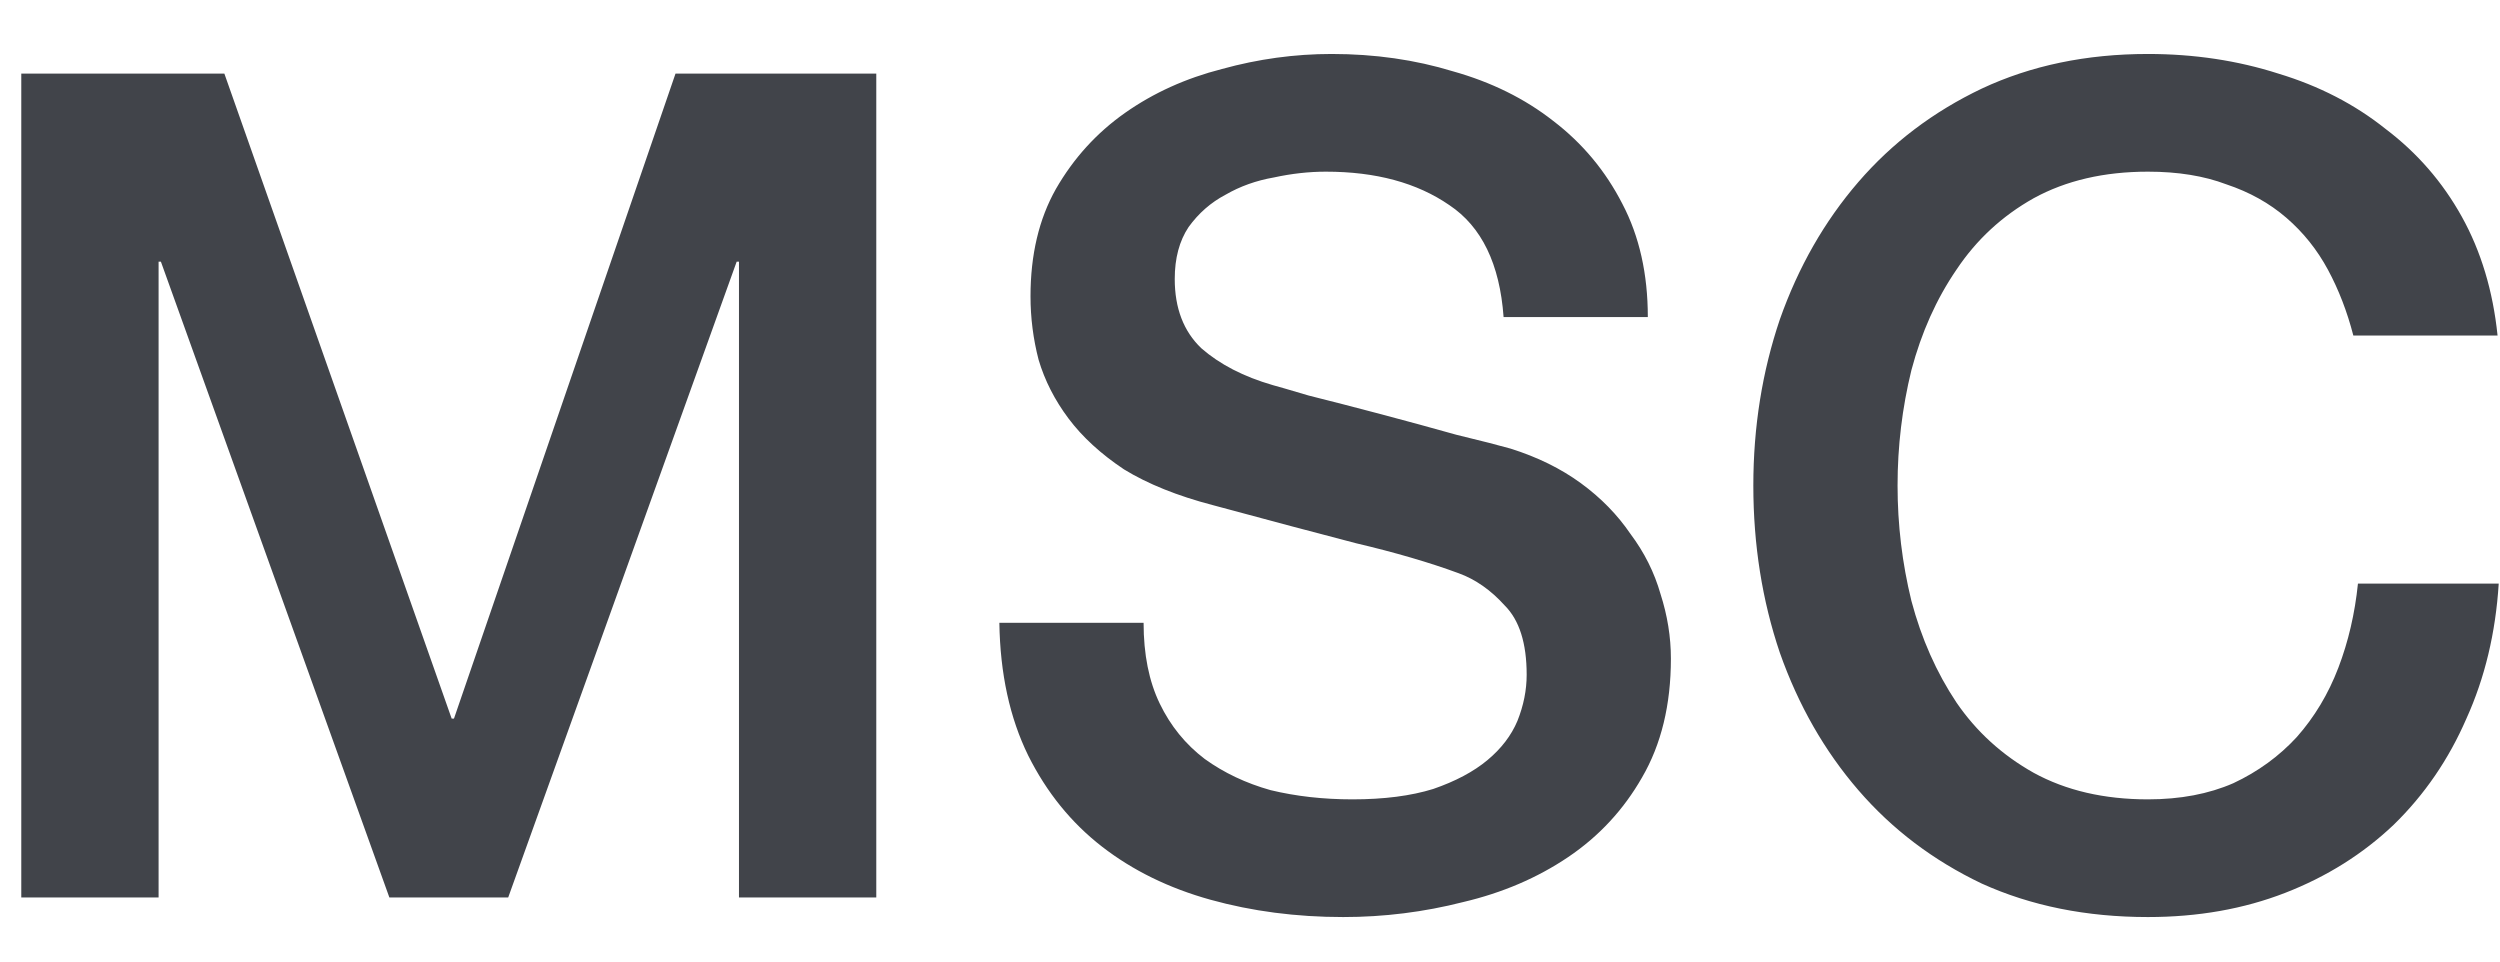 <?xml version="1.0" encoding="UTF-8"?> <svg xmlns="http://www.w3.org/2000/svg" width="39" height="15" viewBox="0 0 39 15" fill="none"> <path d="M0.332 1.148H3.5L7.046 11.21H7.082L10.538 1.148H13.67V14H11.528V4.082H11.492L7.928 14H6.074L2.51 4.082H2.474V14H0.332V1.148ZM17.84 9.716C17.84 10.208 17.924 10.628 18.092 10.976C18.26 11.324 18.494 11.612 18.794 11.84C19.094 12.056 19.436 12.218 19.82 12.326C20.216 12.422 20.642 12.47 21.098 12.47C21.59 12.47 22.01 12.416 22.358 12.308C22.706 12.188 22.988 12.038 23.204 11.858C23.42 11.678 23.576 11.474 23.672 11.246C23.768 11.006 23.816 10.766 23.816 10.526C23.816 10.034 23.702 9.674 23.474 9.446C23.258 9.206 23.018 9.038 22.754 8.942C22.298 8.774 21.764 8.618 21.152 8.474C20.552 8.318 19.808 8.12 18.92 7.88C18.368 7.736 17.906 7.55 17.534 7.322C17.174 7.082 16.886 6.818 16.67 6.53C16.454 6.242 16.298 5.936 16.202 5.612C16.118 5.288 16.076 4.958 16.076 4.622C16.076 3.974 16.208 3.416 16.472 2.948C16.748 2.468 17.108 2.072 17.552 1.76C17.996 1.448 18.5 1.22 19.064 1.076C19.628 0.92 20.198 0.842 20.774 0.842C21.446 0.842 22.076 0.932 22.664 1.112C23.264 1.28 23.786 1.538 24.23 1.886C24.686 2.234 25.046 2.666 25.31 3.182C25.574 3.686 25.706 4.274 25.706 4.946H23.456C23.396 4.118 23.114 3.536 22.61 3.2C22.106 2.852 21.464 2.678 20.684 2.678C20.42 2.678 20.15 2.708 19.874 2.768C19.598 2.816 19.346 2.906 19.118 3.038C18.89 3.158 18.698 3.326 18.542 3.542C18.398 3.758 18.326 4.028 18.326 4.352C18.326 4.808 18.464 5.168 18.74 5.432C19.028 5.684 19.4 5.876 19.856 6.008C19.904 6.02 20.09 6.074 20.414 6.17C20.75 6.254 21.122 6.35 21.53 6.458C21.938 6.566 22.334 6.674 22.718 6.782C23.114 6.878 23.396 6.95 23.564 6.998C23.984 7.13 24.35 7.31 24.662 7.538C24.974 7.766 25.232 8.03 25.436 8.33C25.652 8.618 25.808 8.93 25.904 9.266C26.012 9.602 26.066 9.938 26.066 10.274C26.066 10.994 25.916 11.612 25.616 12.128C25.328 12.632 24.944 13.046 24.464 13.37C23.984 13.694 23.438 13.928 22.826 14.072C22.214 14.228 21.59 14.306 20.954 14.306C20.222 14.306 19.532 14.216 18.884 14.036C18.236 13.856 17.672 13.58 17.192 13.208C16.712 12.836 16.328 12.362 16.04 11.786C15.752 11.198 15.602 10.508 15.59 9.716H17.84ZM36.712 5.234C36.616 4.862 36.484 4.52 36.316 4.208C36.148 3.896 35.932 3.626 35.668 3.398C35.404 3.17 35.092 2.996 34.732 2.876C34.384 2.744 33.976 2.678 33.508 2.678C32.824 2.678 32.23 2.816 31.726 3.092C31.234 3.368 30.832 3.74 30.52 4.208C30.208 4.664 29.974 5.186 29.818 5.774C29.674 6.362 29.602 6.962 29.602 7.574C29.602 8.186 29.674 8.786 29.818 9.374C29.974 9.962 30.208 10.49 30.52 10.958C30.832 11.414 31.234 11.78 31.726 12.056C32.23 12.332 32.824 12.47 33.508 12.47C34.012 12.47 34.456 12.386 34.84 12.218C35.224 12.038 35.554 11.798 35.83 11.498C36.106 11.186 36.322 10.826 36.478 10.418C36.634 10.01 36.736 9.572 36.784 9.104H38.98C38.932 9.872 38.764 10.574 38.476 11.21C38.2 11.846 37.822 12.398 37.342 12.866C36.862 13.322 36.298 13.676 35.65 13.928C35.002 14.18 34.288 14.306 33.508 14.306C32.548 14.306 31.684 14.132 30.916 13.784C30.16 13.424 29.518 12.938 28.99 12.326C28.462 11.714 28.054 11 27.766 10.184C27.49 9.368 27.352 8.498 27.352 7.574C27.352 6.662 27.49 5.798 27.766 4.982C28.054 4.166 28.462 3.452 28.99 2.84C29.518 2.228 30.16 1.742 30.916 1.382C31.684 1.022 32.548 0.842 33.508 0.842C34.228 0.842 34.906 0.944 35.542 1.148C36.178 1.34 36.736 1.628 37.216 2.012C37.708 2.384 38.104 2.84 38.404 3.38C38.704 3.92 38.89 4.538 38.962 5.234H36.712Z" fill="#41444A"></path> </svg> 